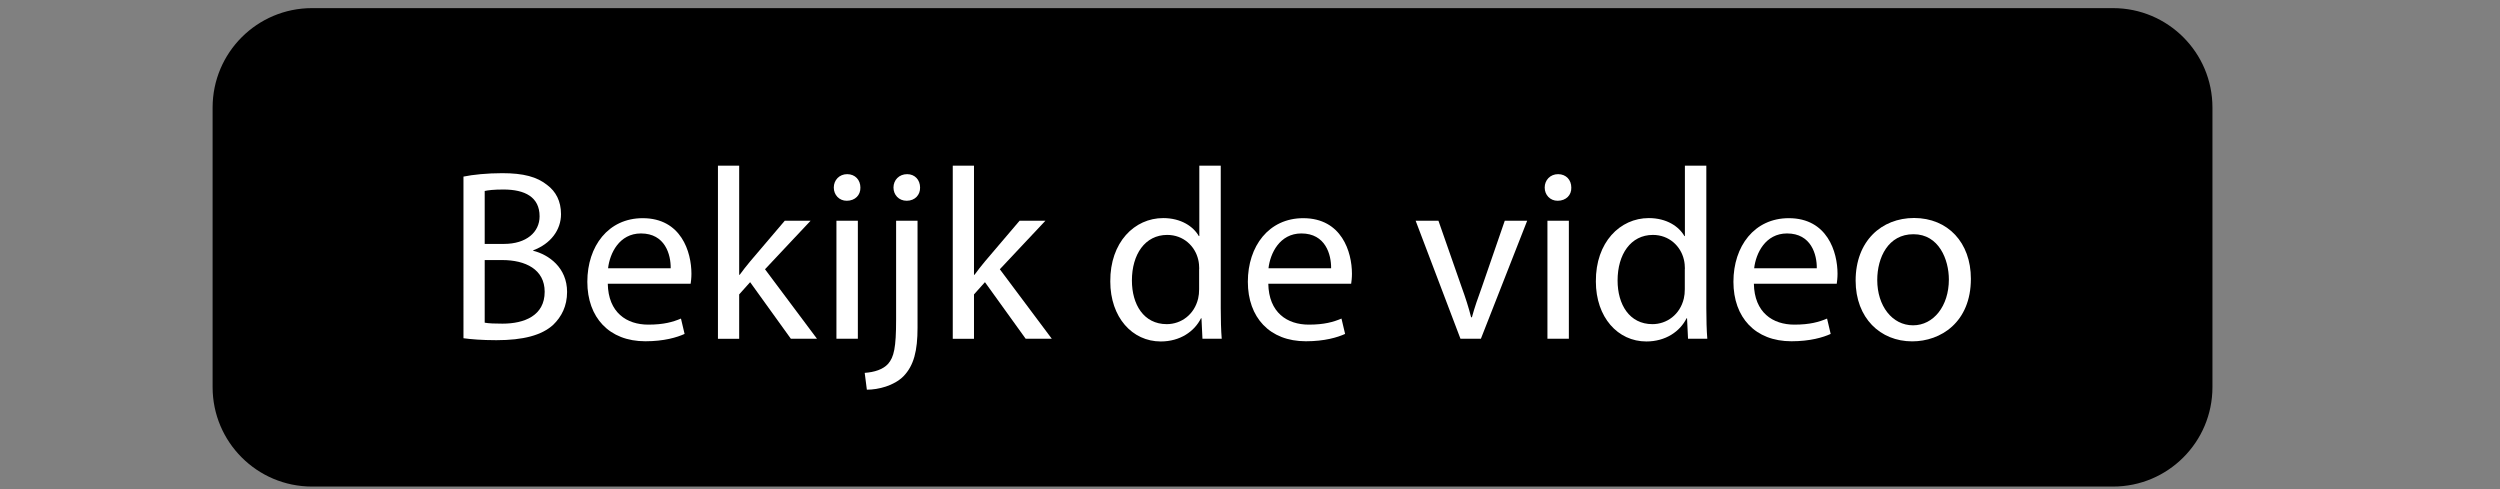 <?xml version="1.0" encoding="UTF-8"?>
<!-- Generator: Adobe Illustrator 27.5.0, SVG Export Plug-In . SVG Version: 6.00 Build 0)  -->
<svg xmlns="http://www.w3.org/2000/svg" xmlns:xlink="http://www.w3.org/1999/xlink" version="1.1" id="Laag_1" x="0px" y="0px" viewBox="0 0 255.52 50" style="enable-background:new 0 0 255.52 50;" xml:space="preserve">
<rect x="0" y="0" width="255.52" height="50" fill="#808080" stroke="none"/>
<style type="text/css">
	.st0{fill:#FFFFFF;}
</style>
<path d="M215.97,49.73H31.89c-5.61,0-10.16-4.55-10.16-10.16V10.99c0-5.61,4.55-10.16,10.16-10.16h184.08  c5.61,0,10.16,4.55,10.16,10.16v28.58C226.13,45.18,221.58,49.73,215.97,49.73z"></path>
<g>
	<path class="st0" d="M47.37,18.05c0.95-0.2,2.44-0.35,3.96-0.35c2.17,0,3.56,0.37,4.61,1.22c0.87,0.65,1.4,1.64,1.4,2.97   c0,1.62-1.07,3.04-2.84,3.69v0.05c1.59,0.4,3.46,1.72,3.46,4.21c0,1.45-0.57,2.54-1.42,3.36c-1.17,1.07-3.06,1.57-5.81,1.57   c-1.5,0-2.64-0.1-3.36-0.2V18.05z M49.54,24.93h1.97c2.29,0,3.64-1.2,3.64-2.82c0-1.97-1.5-2.74-3.69-2.74   c-1,0-1.57,0.07-1.92,0.15V24.93z M49.54,32.98c0.42,0.08,1.05,0.1,1.82,0.1c2.24,0,4.31-0.82,4.31-3.26   c0-2.29-1.97-3.24-4.34-3.24h-1.79V32.98z"></path>
	<path class="st0" d="M62.12,28.99c0.05,2.97,1.94,4.19,4.14,4.19c1.57,0,2.52-0.27,3.34-0.62l0.37,1.57   c-0.77,0.35-2.09,0.75-4.01,0.75c-3.71,0-5.93-2.44-5.93-6.08c0-3.64,2.14-6.5,5.66-6.5c3.94,0,4.98,3.46,4.98,5.68   c0,0.45-0.05,0.8-0.08,1.02H62.12z M68.55,27.42c0.02-1.4-0.57-3.56-3.04-3.56c-2.22,0-3.19,2.04-3.36,3.56H68.55z"></path>
	<path class="st0" d="M75.55,28.09h0.05c0.3-0.42,0.72-0.95,1.07-1.37l3.54-4.16h2.64l-4.66,4.96l5.31,7.1h-2.67l-4.16-5.78   l-1.12,1.25v4.54h-2.17V16.93h2.17V28.09z"></path>
	<path class="st0" d="M87.94,19.17c0.02,0.75-0.52,1.35-1.4,1.35c-0.77,0-1.32-0.6-1.32-1.35c0-0.77,0.57-1.37,1.37-1.37   C87.41,17.8,87.94,18.4,87.94,19.17z M85.49,34.62V22.56h2.19v12.06H85.49z"></path>
	<path class="st0" d="M88.38,38.11c1-0.07,1.87-0.35,2.39-0.92c0.6-0.7,0.82-1.64,0.82-4.54V22.56h2.19V33.5   c0,2.34-0.37,3.86-1.44,4.96c-0.97,0.97-2.57,1.37-3.74,1.37L88.38,38.11z M94.04,19.17c0.02,0.72-0.5,1.35-1.37,1.35   c-0.82,0-1.35-0.62-1.35-1.35c0-0.77,0.57-1.37,1.4-1.37C93.52,17.8,94.04,18.4,94.04,19.17z"></path>
	<path class="st0" d="M99.55,28.09h0.05c0.3-0.42,0.72-0.95,1.07-1.37l3.54-4.16h2.64l-4.66,4.96l5.31,7.1h-2.67l-4.16-5.78   l-1.12,1.25v4.54h-2.17V16.93h2.17V28.09z"></path>
	<path class="st0" d="M124.77,16.93v14.58c0,1.07,0.03,2.29,0.1,3.11h-1.97l-0.1-2.09h-0.05c-0.67,1.35-2.14,2.37-4.11,2.37   c-2.92,0-5.16-2.47-5.16-6.13c-0.03-4.01,2.47-6.48,5.41-6.48c1.84,0,3.09,0.87,3.64,1.84h0.05v-7.2H124.77z M122.57,27.47   c0-0.27-0.03-0.65-0.1-0.92c-0.32-1.4-1.52-2.54-3.17-2.54c-2.27,0-3.61,1.99-3.61,4.66c0,2.44,1.2,4.46,3.56,4.46   c1.47,0,2.82-0.97,3.21-2.62c0.07-0.3,0.1-0.6,0.1-0.95V27.47z"></path>
	<path class="st0" d="M129.63,28.99c0.05,2.97,1.94,4.19,4.14,4.19c1.57,0,2.52-0.27,3.34-0.62l0.37,1.57   c-0.77,0.35-2.09,0.75-4.01,0.75c-3.71,0-5.93-2.44-5.93-6.08c0-3.64,2.14-6.5,5.66-6.5c3.94,0,4.98,3.46,4.98,5.68   c0,0.45-0.05,0.8-0.08,1.02H129.63z M136.05,27.42c0.02-1.4-0.57-3.56-3.04-3.56c-2.22,0-3.19,2.04-3.36,3.56H136.05z"></path>
	<path class="st0" d="M147.02,22.56l2.37,6.78c0.4,1.1,0.72,2.09,0.97,3.09h0.08c0.27-1,0.62-1.99,1.02-3.09l2.34-6.78h2.29   l-4.73,12.06h-2.09l-4.58-12.06H147.02z"></path>
	<path class="st0" d="M160.6,19.17c0.03,0.75-0.52,1.35-1.4,1.35c-0.77,0-1.32-0.6-1.32-1.35c0-0.77,0.57-1.37,1.37-1.37   C160.08,17.8,160.6,18.4,160.6,19.17z M158.16,34.62V22.56h2.19v12.06H158.16z"></path>
	<path class="st0" d="M174.4,16.93v14.58c0,1.07,0.03,2.29,0.1,3.11h-1.97l-0.1-2.09h-0.05c-0.67,1.35-2.14,2.37-4.11,2.37   c-2.92,0-5.16-2.47-5.16-6.13c-0.03-4.01,2.47-6.48,5.41-6.48c1.84,0,3.09,0.87,3.64,1.84h0.05v-7.2H174.4z M172.21,27.47   c0-0.27-0.03-0.65-0.1-0.92c-0.32-1.4-1.52-2.54-3.17-2.54c-2.27,0-3.61,1.99-3.61,4.66c0,2.44,1.2,4.46,3.56,4.46   c1.47,0,2.82-0.97,3.21-2.62c0.07-0.3,0.1-0.6,0.1-0.95V27.47z"></path>
	<path class="st0" d="M179.26,28.99c0.05,2.97,1.94,4.19,4.14,4.19c1.57,0,2.52-0.27,3.34-0.62l0.37,1.57   c-0.77,0.35-2.09,0.75-4.01,0.75c-3.71,0-5.93-2.44-5.93-6.08c0-3.64,2.14-6.5,5.66-6.5c3.94,0,4.98,3.46,4.98,5.68   c0,0.45-0.05,0.8-0.08,1.02H179.26z M185.69,27.42c0.02-1.4-0.57-3.56-3.04-3.56c-2.22,0-3.19,2.04-3.36,3.56H185.69z"></path>
	<path class="st0" d="M201.44,28.49c0,4.46-3.09,6.4-6,6.4c-3.26,0-5.78-2.39-5.78-6.21c0-4.04,2.64-6.4,5.98-6.4   C199.1,22.29,201.44,24.8,201.44,28.49z M191.87,28.62c0,2.64,1.52,4.63,3.66,4.63c2.09,0,3.66-1.97,3.66-4.68   c0-2.04-1.02-4.63-3.61-4.63C192.99,23.93,191.87,26.32,191.87,28.62z"></path>
</g>
</svg>
